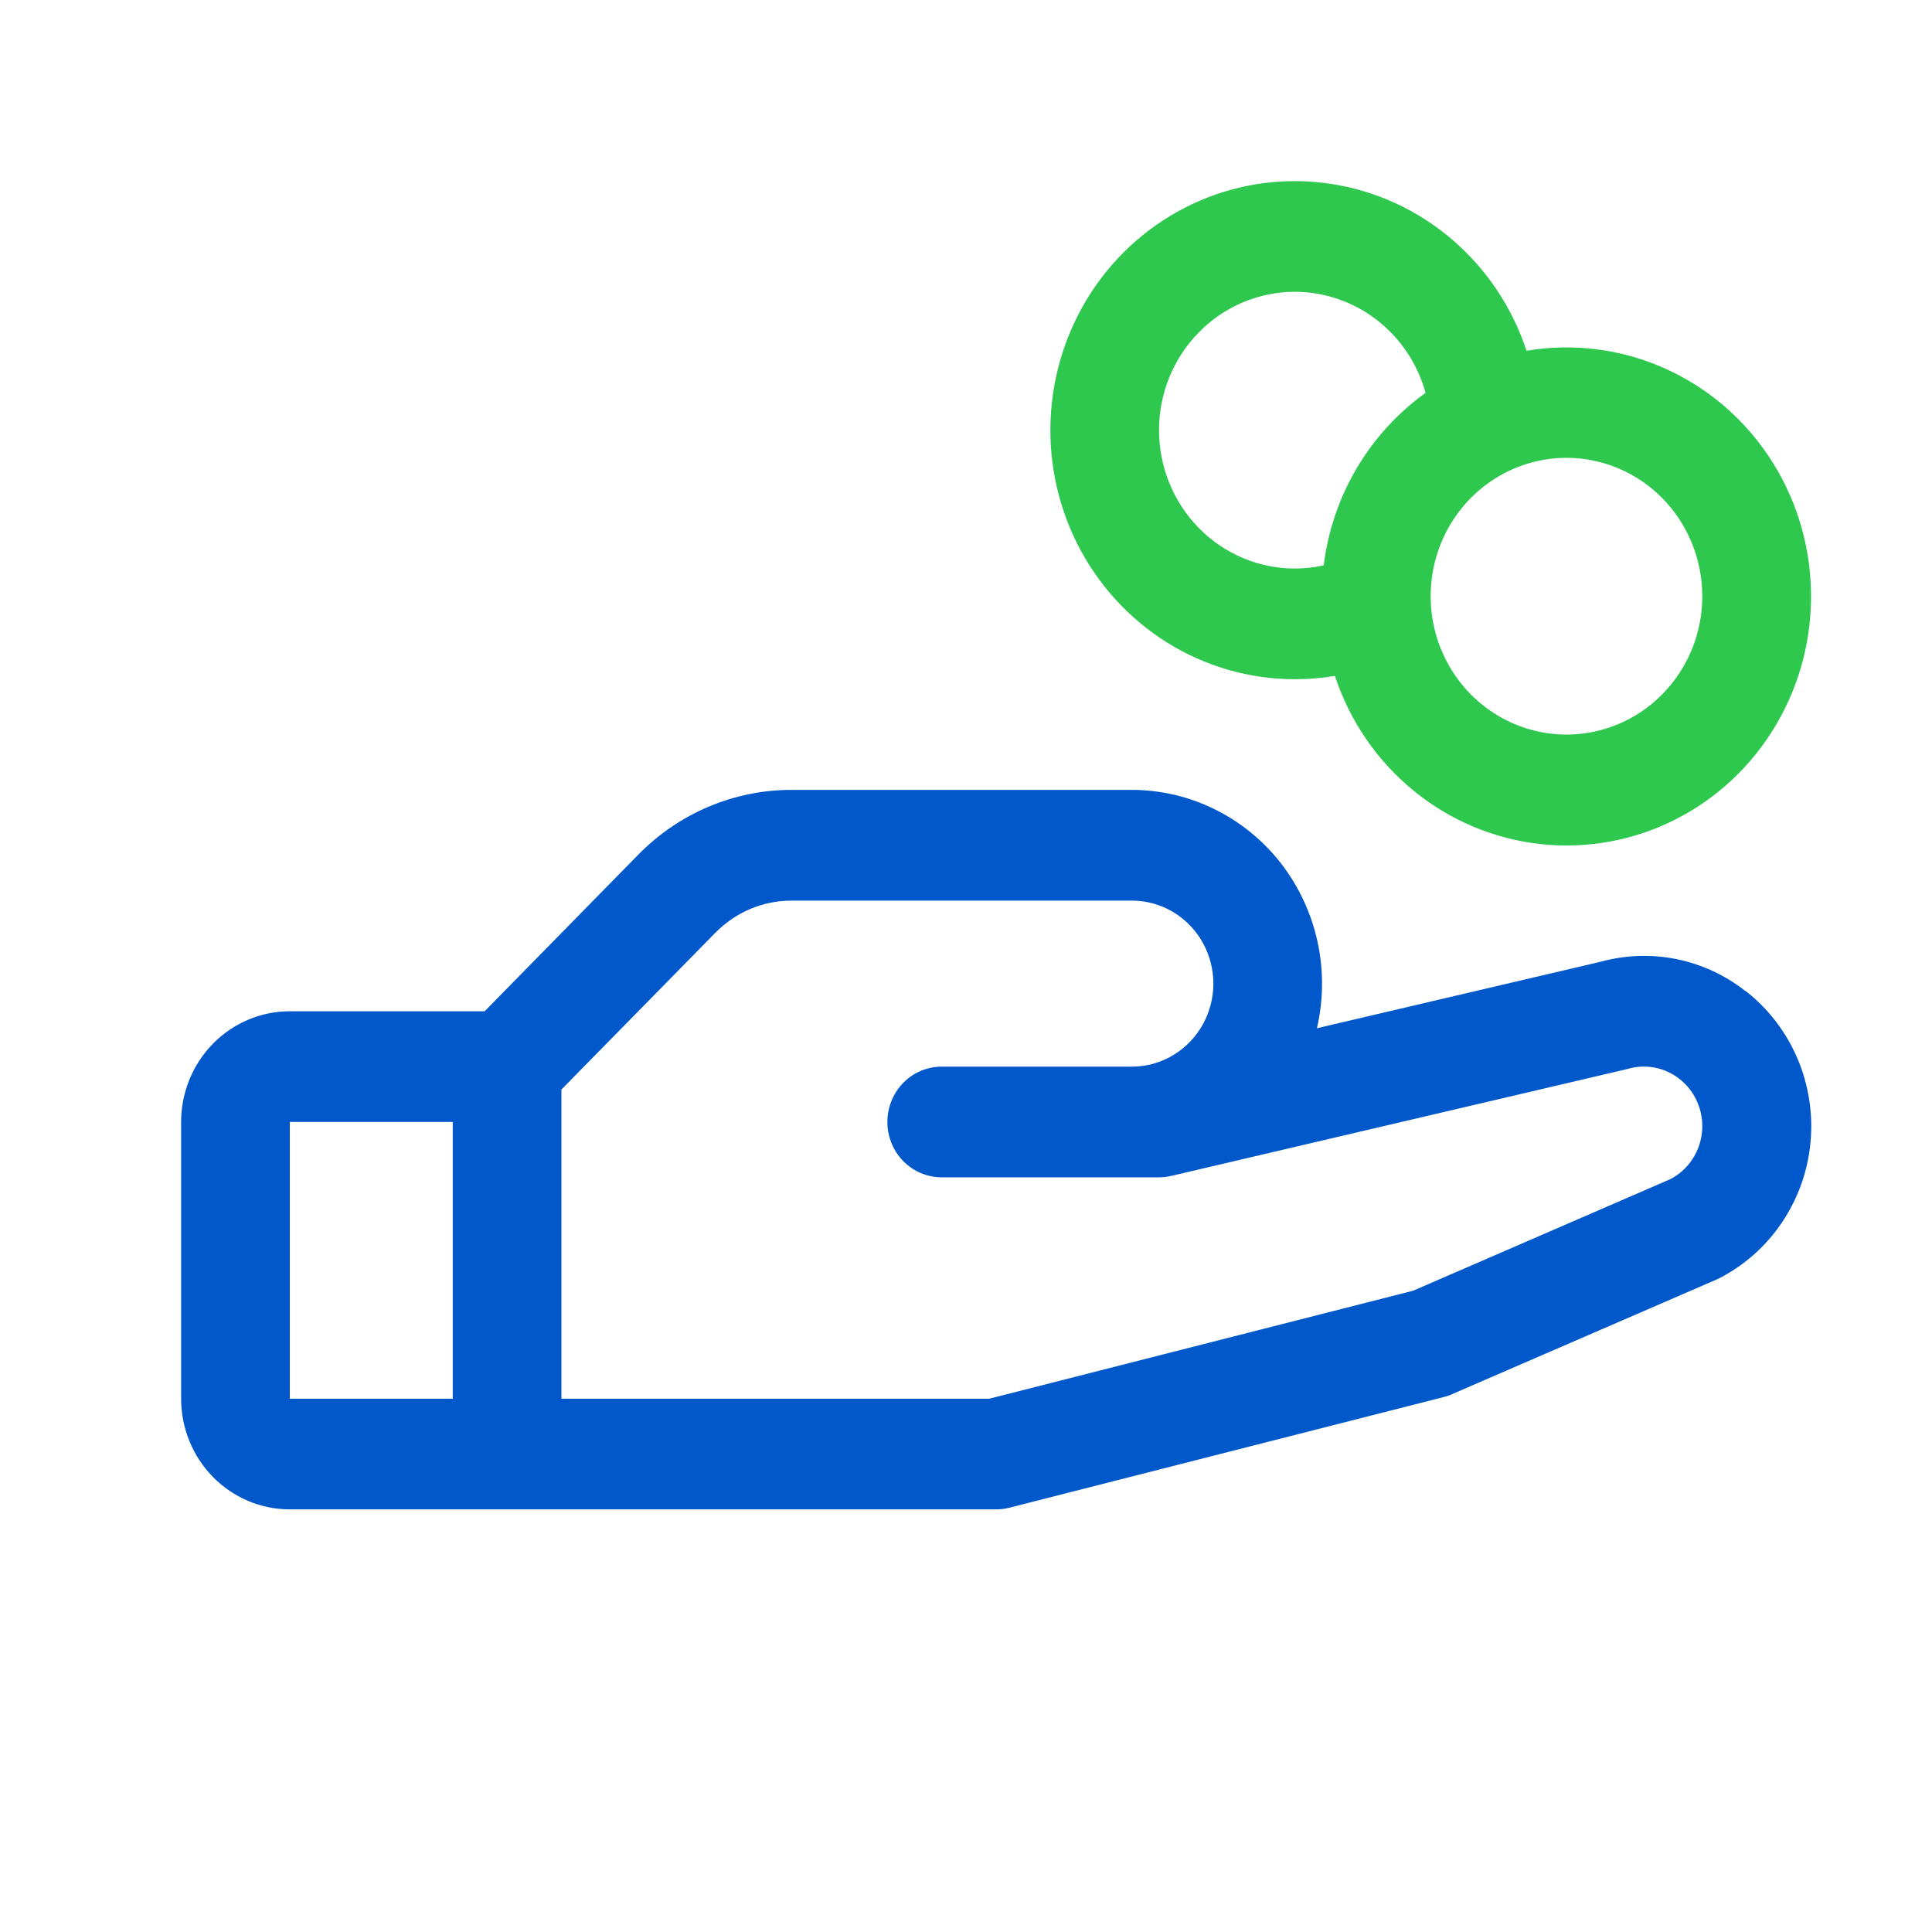 <svg width="32" height="32" viewBox="0 0 32 32" fill="none" xmlns="http://www.w3.org/2000/svg">
<path d="M28.907 16.413C28.573 16.151 28.183 15.97 27.768 15.886C27.354 15.802 26.926 15.817 26.518 15.928L21.812 17.031C21.922 16.56 21.925 16.069 21.822 15.597C21.719 15.124 21.512 14.681 21.218 14.301C20.923 13.922 20.547 13.615 20.119 13.404C19.692 13.193 19.222 13.083 18.747 13.083H13.116C12.643 13.082 12.175 13.176 11.738 13.361C11.301 13.545 10.905 13.816 10.571 14.157L8.027 16.75H4.8C4.322 16.75 3.865 16.943 3.527 17.287C3.19 17.631 3 18.097 3 18.583L3 23.167C3 23.653 3.19 24.119 3.527 24.463C3.865 24.807 4.322 25 4.8 25H16.497C16.571 25 16.644 24.991 16.716 24.973L23.914 23.139C23.96 23.128 24.005 23.113 24.048 23.093L28.42 21.198L28.47 21.175C28.89 20.961 29.25 20.642 29.515 20.247C29.781 19.853 29.944 19.395 29.988 18.919C30.032 18.443 29.956 17.963 29.768 17.524C29.58 17.086 29.285 16.703 28.912 16.413H28.907ZM4.8 18.583H7.499V23.167H4.8V18.583ZM27.681 19.524L23.407 21.378L16.385 23.167H9.299V18.046L11.844 15.454C12.011 15.283 12.209 15.148 12.427 15.055C12.646 14.963 12.88 14.916 13.116 14.917H18.747C19.105 14.917 19.448 15.062 19.701 15.319C19.955 15.577 20.097 15.927 20.097 16.292C20.097 16.656 19.955 17.006 19.701 17.264C19.448 17.522 19.105 17.667 18.747 17.667H15.598C15.359 17.667 15.13 17.763 14.961 17.935C14.793 18.107 14.698 18.34 14.698 18.583C14.698 18.826 14.793 19.06 14.961 19.232C15.13 19.404 15.359 19.5 15.598 19.5H19.197C19.265 19.5 19.332 19.492 19.398 19.477L26.934 17.711L26.969 17.702C27.199 17.637 27.445 17.661 27.659 17.769C27.872 17.878 28.04 18.063 28.127 18.289C28.215 18.515 28.218 18.766 28.135 18.994C28.052 19.222 27.889 19.411 27.678 19.524H27.681Z" fill="#0058CB"/>
<path d="M21.447 11.25C21.669 11.25 21.891 11.232 22.11 11.195C22.357 11.942 22.808 12.601 23.411 13.094C24.014 13.588 24.743 13.895 25.511 13.98C26.28 14.065 27.057 13.924 27.749 13.573C28.442 13.223 29.021 12.678 29.419 12.002C29.817 11.327 30.017 10.55 29.995 9.762C29.974 8.975 29.731 8.21 29.296 7.559C28.861 6.907 28.252 6.397 27.541 6.087C26.83 5.777 26.047 5.681 25.284 5.81C25.047 5.09 24.619 4.452 24.048 3.964C23.477 3.476 22.785 3.159 22.049 3.046C21.312 2.933 20.559 3.029 19.873 3.324C19.186 3.619 18.593 4.101 18.158 4.718C17.724 5.334 17.464 6.061 17.409 6.817C17.353 7.574 17.503 8.332 17.843 9.007C18.183 9.683 18.7 10.249 19.335 10.645C19.971 11.041 20.702 11.25 21.447 11.25ZM28.195 9.875C28.195 10.328 28.064 10.771 27.816 11.148C27.569 11.525 27.218 11.819 26.807 11.992C26.396 12.166 25.943 12.211 25.507 12.123C25.071 12.034 24.67 11.816 24.355 11.495C24.041 11.175 23.826 10.767 23.739 10.322C23.653 9.878 23.697 9.417 23.867 8.998C24.038 8.579 24.326 8.221 24.696 7.97C25.066 7.718 25.501 7.583 25.946 7.583C26.542 7.583 27.115 7.825 27.537 8.255C27.958 8.684 28.195 9.267 28.195 9.875ZM21.447 4.833C21.937 4.834 22.415 4.997 22.805 5.3C23.196 5.602 23.48 6.026 23.612 6.507C23.151 6.838 22.763 7.262 22.472 7.754C22.182 8.246 21.995 8.794 21.925 9.364C21.768 9.399 21.607 9.416 21.447 9.417C20.85 9.417 20.278 9.175 19.856 8.745C19.434 8.316 19.197 7.733 19.197 7.125C19.197 6.517 19.434 5.934 19.856 5.505C20.278 5.075 20.85 4.833 21.447 4.833Z" fill="#2DC84D"/>
</svg>
